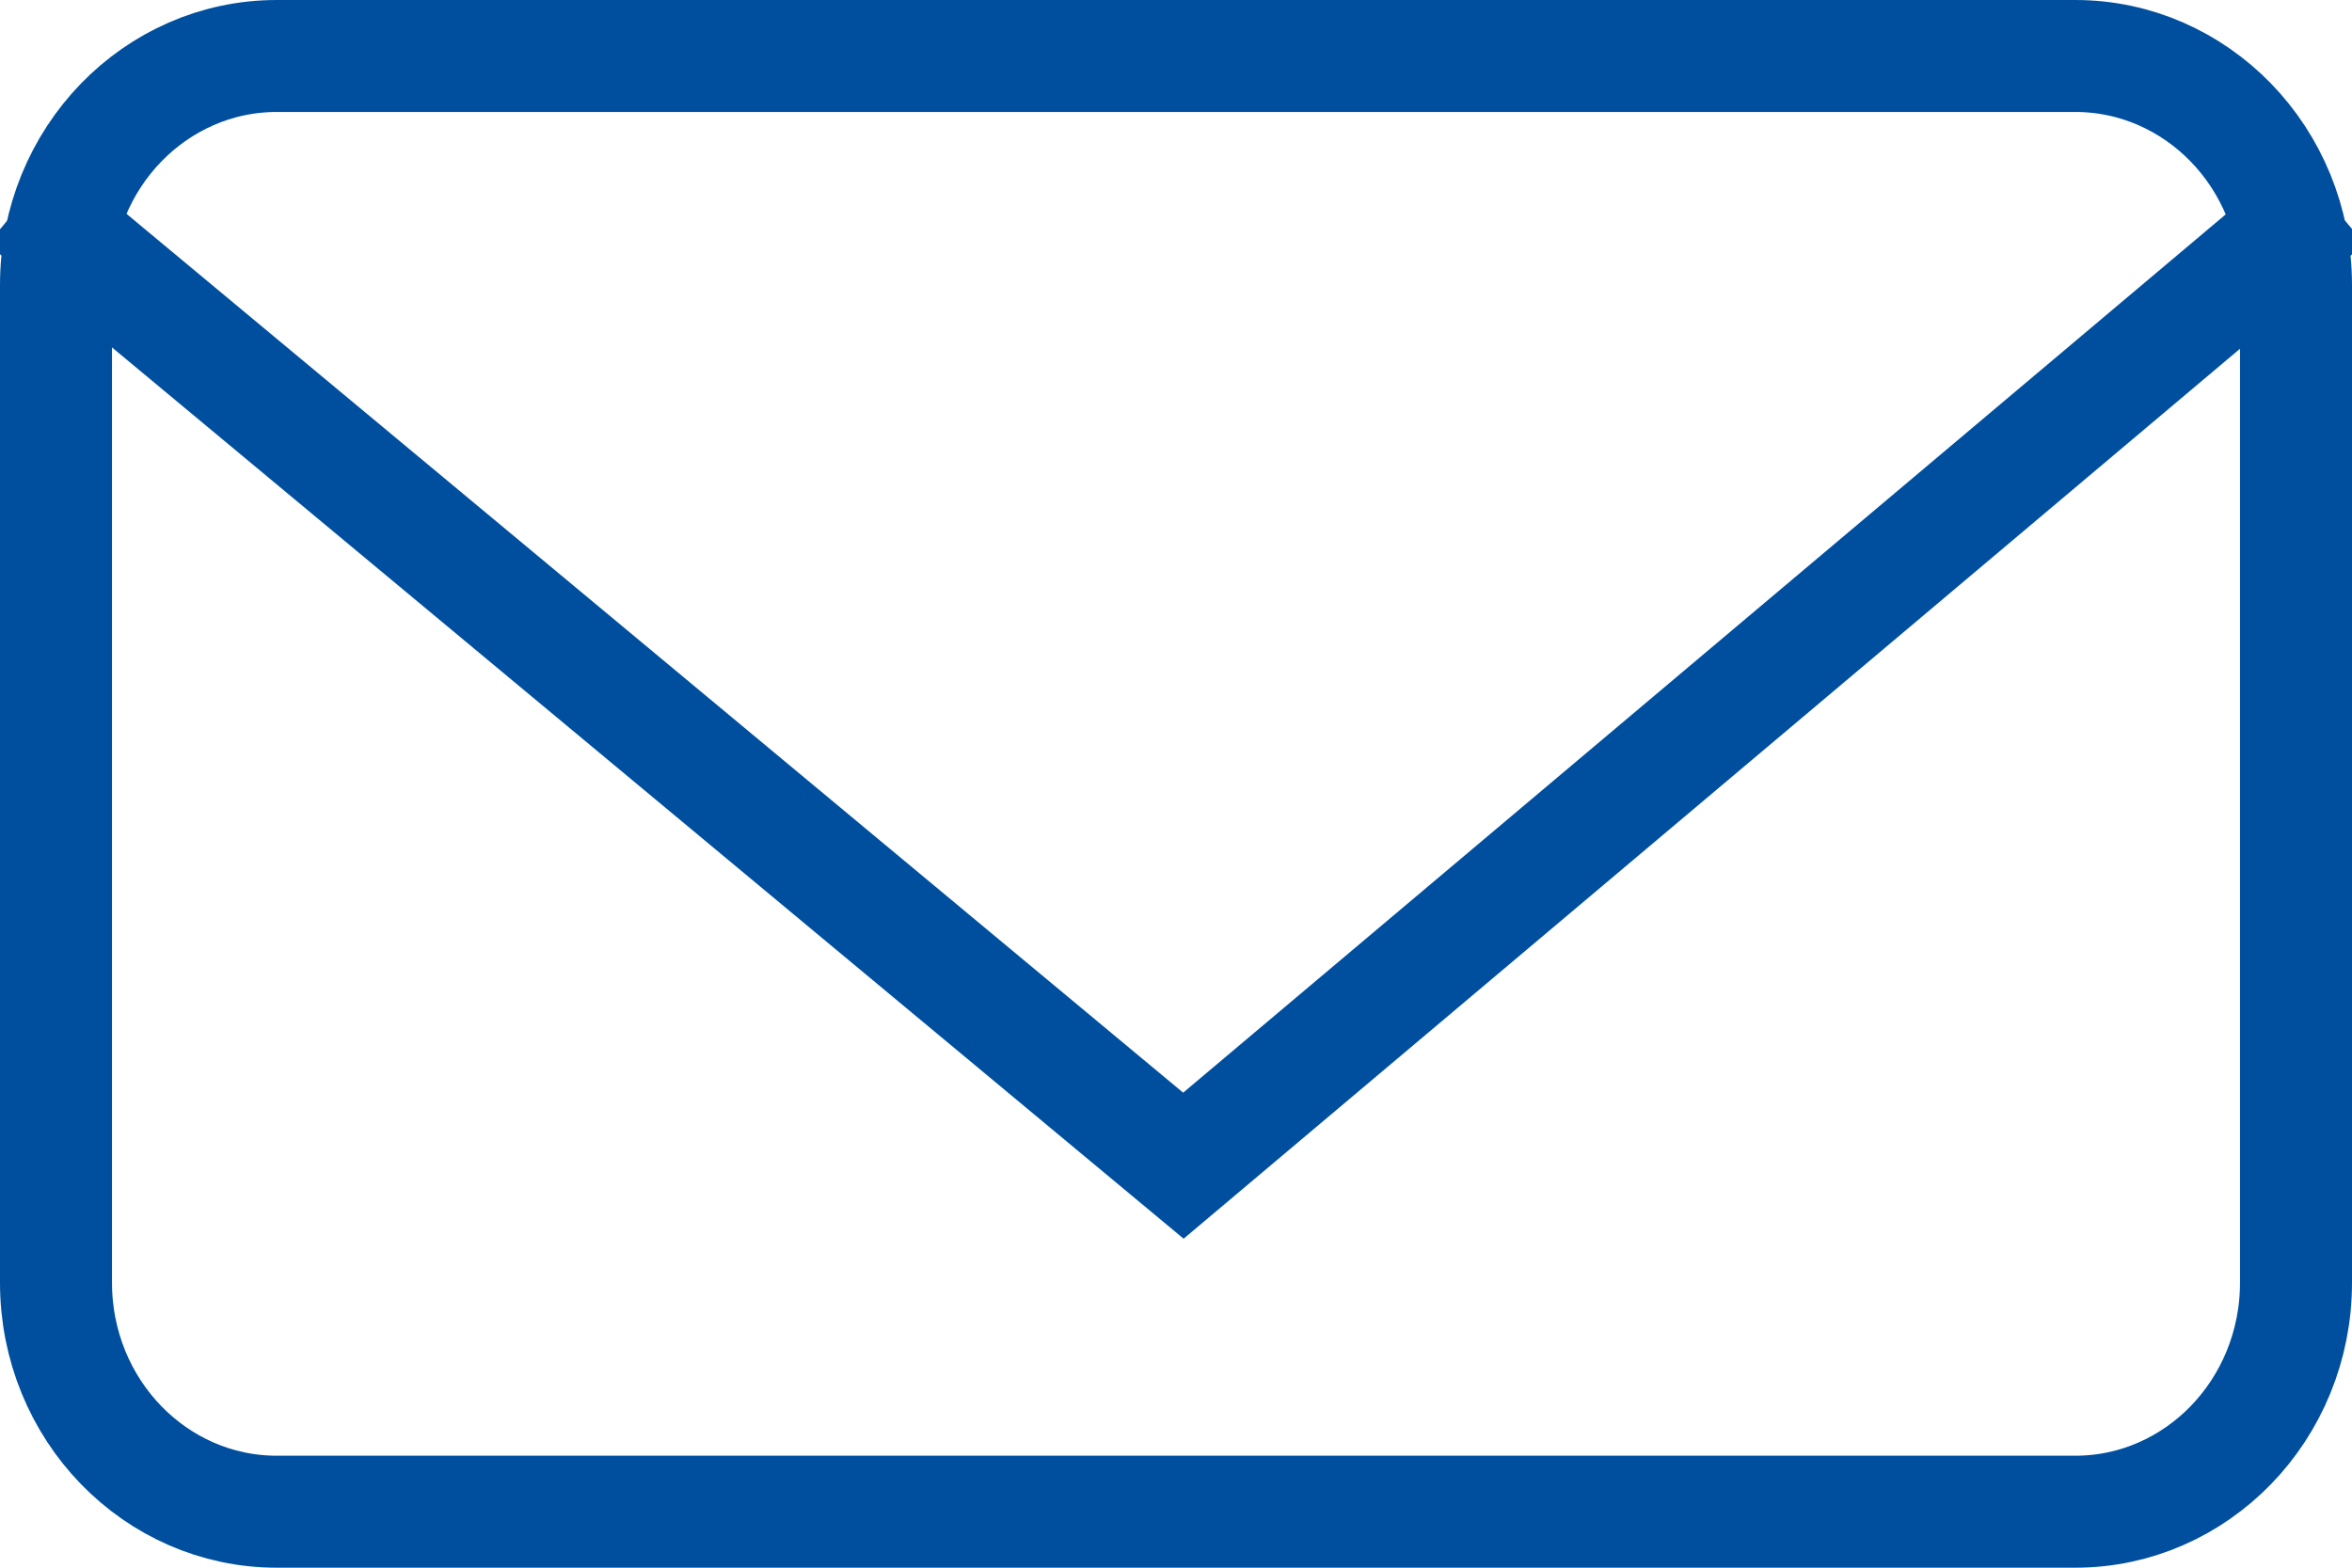 <?xml version="1.0" encoding="UTF-8"?>
<svg width="21px" height="14px" viewBox="0 0 21 14" version="1.1" xmlns="http://www.w3.org/2000/svg" xmlns:xlink="http://www.w3.org/1999/xlink">
    <title>Icon / buy</title>
    <g id="Symbols" stroke="none" stroke-width="1" fill="none" fill-rule="evenodd">
        <g id="Button-/-Navigation-Newsletter-1a" transform="translate(0, -13)" stroke="#004F9F">
            <g id="Group" transform="translate(0, 13)">
                <path d="M18.529,0.5 C19.072,0.5 19.562,0.728 19.918,1.094 C20.278,1.465 20.5,1.979 20.5,2.545 L20.5,2.545 L20.5,11.455 C20.5,12.021 20.278,12.535 19.918,12.906 C19.562,13.272 19.072,13.5 18.529,13.5 L18.529,13.5 L2.471,13.5 C1.928,13.5 1.438,13.272 1.082,12.906 C0.722,12.535 0.5,12.021 0.5,11.455 L0.5,11.455 L0.5,2.545 C0.5,1.979 0.722,1.465 1.082,1.094 C1.438,0.728 1.928,0.5 2.471,0.5 L2.471,0.5 Z" id="Rectangle"></path>
                <polyline id="Path-10" points="0.21 1.795 10.566 10.41 20.79 1.795"></polyline>
            </g>
        </g>
    </g>
</svg>